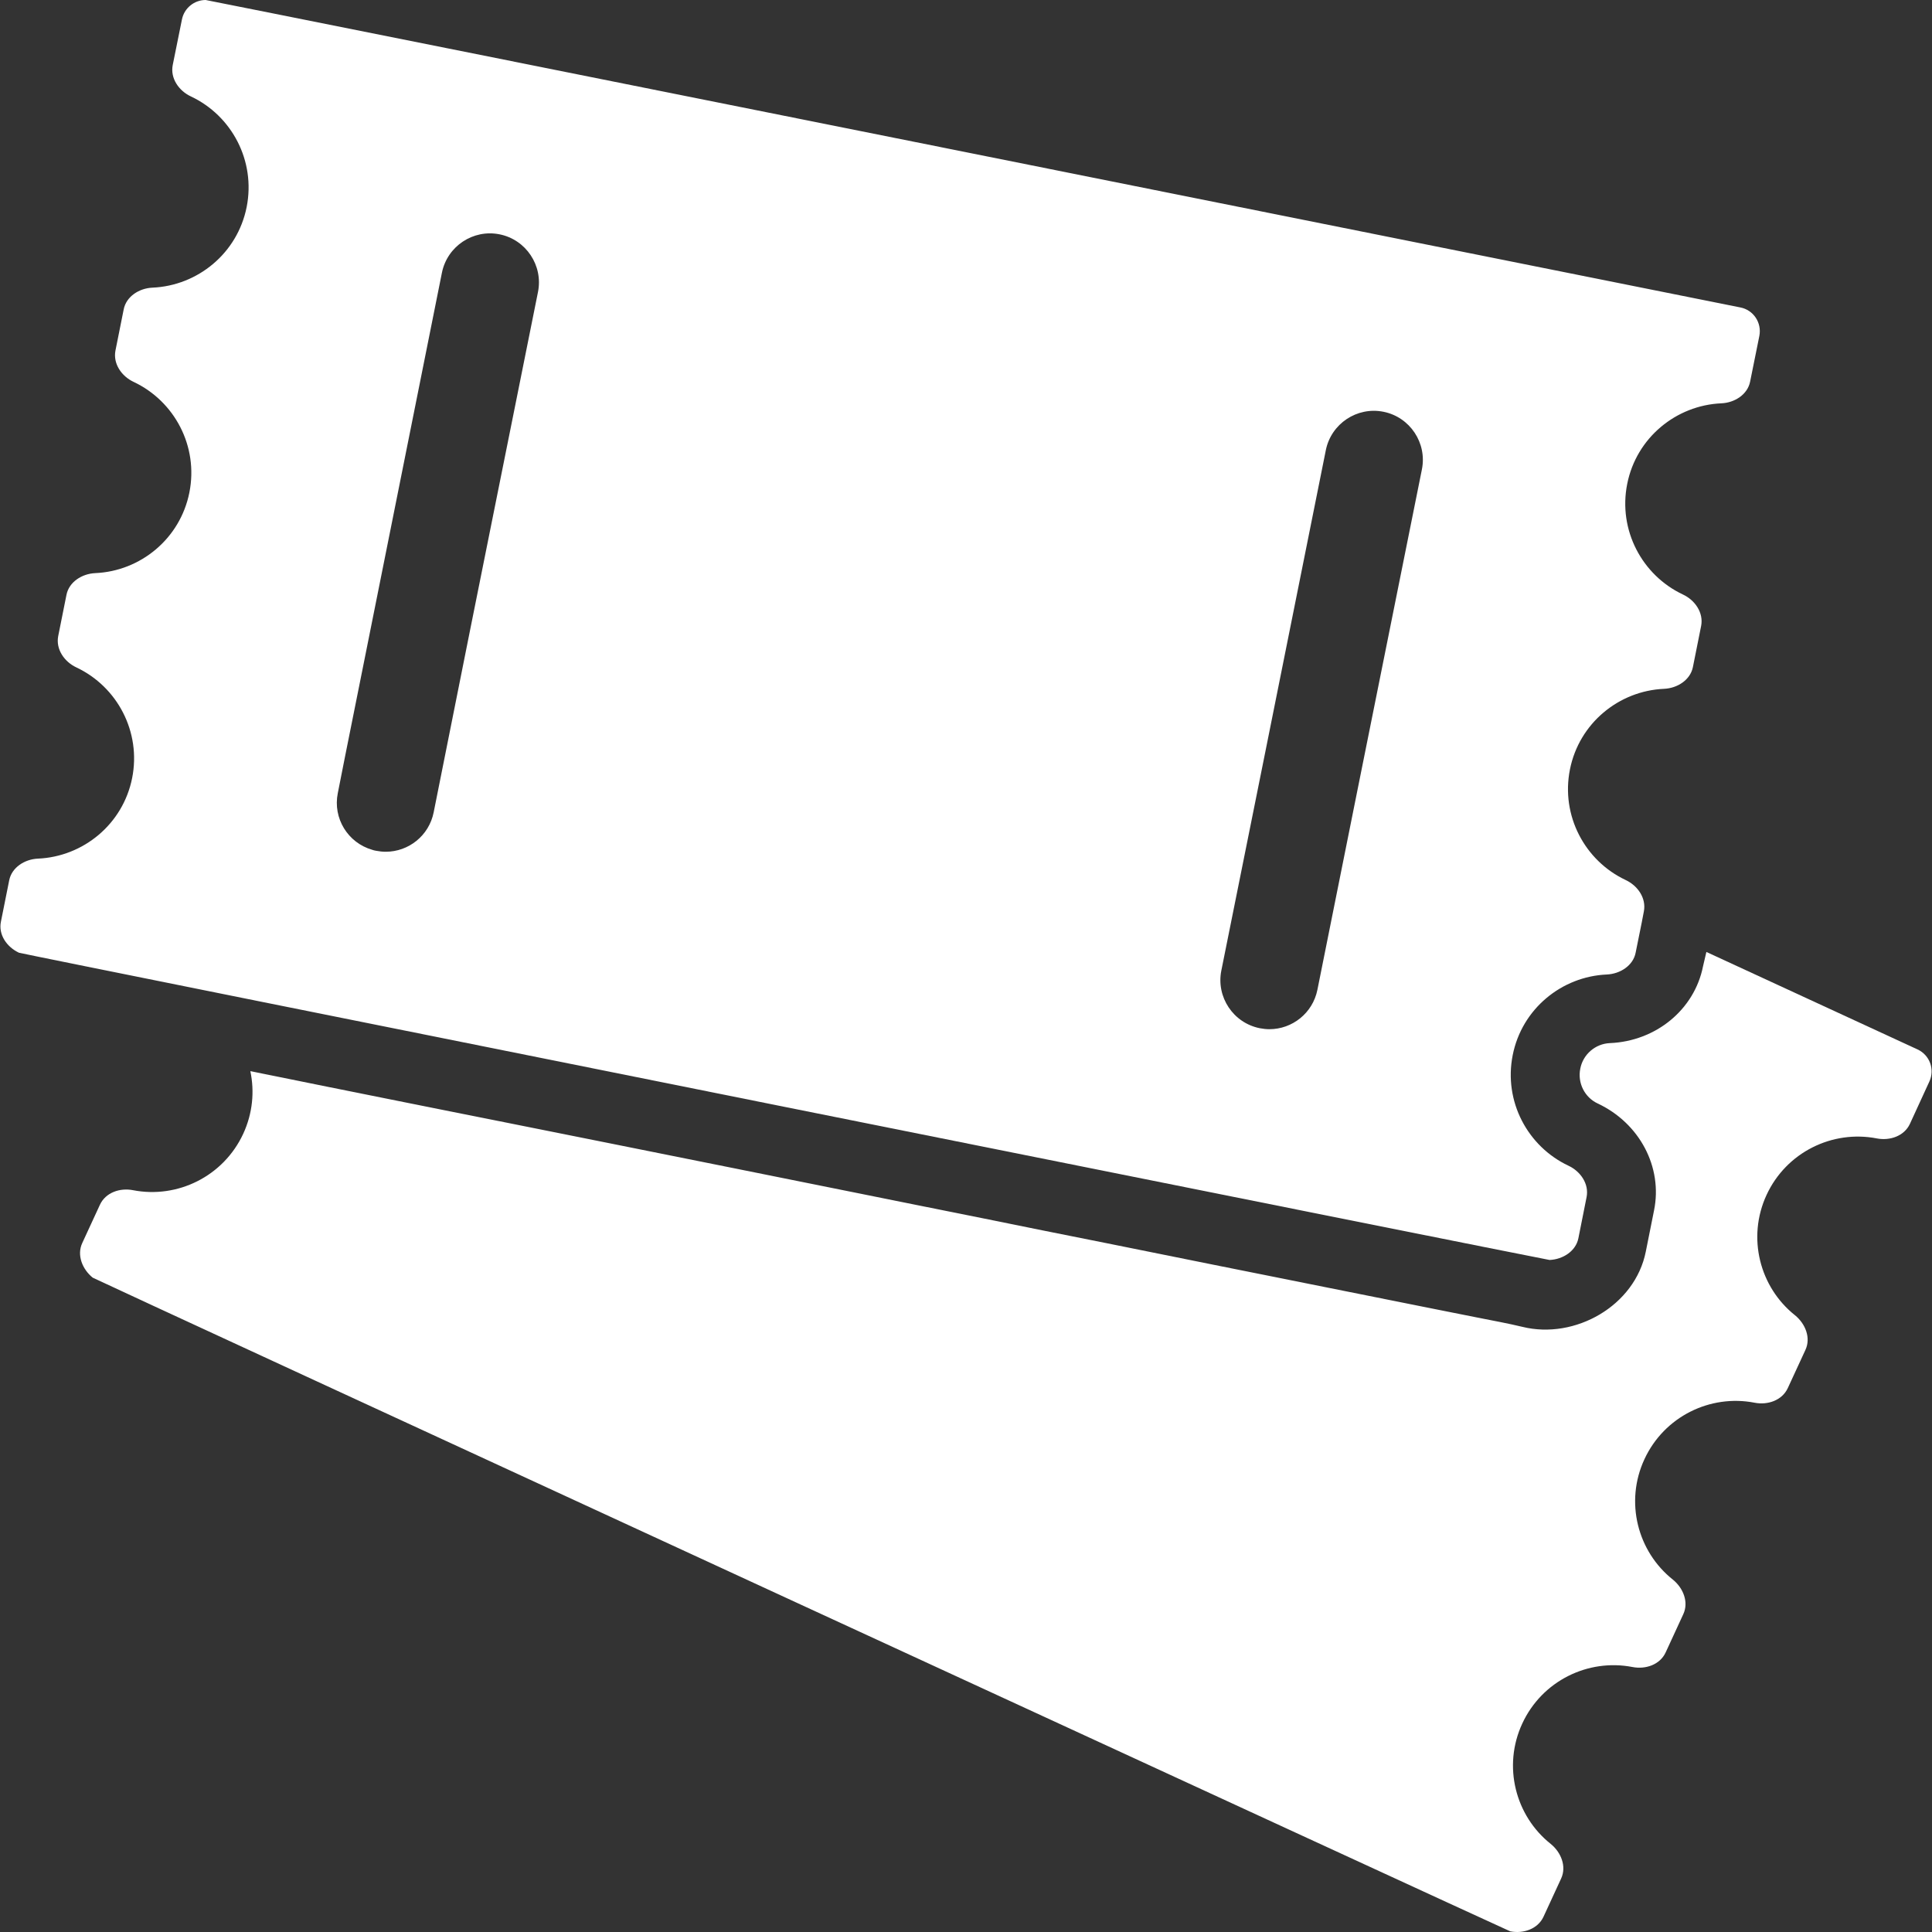 <?xml version="1.0" encoding="UTF-8"?> <svg xmlns="http://www.w3.org/2000/svg" width="45" height="45" viewBox="0 0 45 45" fill="none"><rect x="0" y="0" width="45" height="45" fill="#333333" stroke="none"/> <g clip-path="url(#clip0)"> <path d="M39.667 22.506C39.467 23.515 38.571 24.251 37.498 24.296C37.16 24.31 36.872 24.557 36.808 24.89C36.74 25.224 36.909 25.561 37.215 25.703C38.188 26.16 38.731 27.183 38.526 28.192L38.334 29.151C38.083 30.416 36.685 31.206 35.461 30.905C35.119 30.823 34.767 30.759 34.42 30.69C33.908 30.59 33.397 30.485 32.885 30.384C32.209 30.247 31.534 30.115 30.858 29.978C30.054 29.818 29.245 29.653 28.442 29.494C27.542 29.311 26.642 29.133 25.743 28.95C24.784 28.758 23.82 28.567 22.861 28.37C21.874 28.174 20.888 27.973 19.906 27.776C18.929 27.58 17.956 27.384 16.979 27.187C16.047 27 15.115 26.813 14.184 26.626C13.33 26.457 12.48 26.283 11.626 26.114C10.886 25.968 10.146 25.817 9.411 25.671C8.822 25.552 8.233 25.434 7.639 25.315C7.233 25.233 6.826 25.15 6.42 25.068C6.232 25.032 6.045 24.991 5.858 24.954C5.849 24.954 5.84 24.95 5.831 24.95C5.931 25.424 5.885 25.931 5.666 26.406C5.205 27.402 4.132 27.923 3.099 27.722C2.793 27.662 2.46 27.776 2.328 28.06L1.917 28.95C1.784 29.233 1.917 29.562 2.159 29.759C2.204 29.795 35.123 44.971 35.178 44.985C35.484 45.044 35.817 44.93 35.95 44.647L36.361 43.756C36.493 43.473 36.361 43.144 36.119 42.948C35.297 42.295 34.995 41.139 35.457 40.144C35.918 39.148 36.991 38.628 38.023 38.828C38.329 38.888 38.663 38.774 38.795 38.491L39.206 37.6C39.339 37.317 39.206 36.988 38.964 36.792C38.142 36.139 37.84 34.983 38.302 33.988C38.763 32.992 39.836 32.471 40.868 32.672C41.174 32.732 41.508 32.617 41.64 32.334L42.051 31.444C42.184 31.161 42.051 30.832 41.809 30.635C40.987 29.982 40.686 28.827 41.147 27.831C41.608 26.836 42.681 26.315 43.714 26.516C44.02 26.575 44.353 26.461 44.485 26.178L44.938 25.192C45.07 24.908 44.947 24.575 44.663 24.443L39.745 22.173L39.667 22.506Z" fill="white"></path> <path d="M0.442 22.191C0.497 22.218 36.033 29.347 36.092 29.347C36.403 29.334 36.704 29.142 36.764 28.84L36.955 27.881C37.015 27.575 36.814 27.283 36.531 27.151C35.581 26.703 35.019 25.653 35.234 24.575C35.448 23.497 36.375 22.744 37.426 22.698C37.736 22.684 38.038 22.492 38.097 22.191L38.239 21.488L38.289 21.227C38.348 20.921 38.147 20.629 37.864 20.497C36.914 20.049 36.352 18.999 36.567 17.921C36.782 16.843 37.709 16.09 38.759 16.044C39.07 16.03 39.371 15.838 39.431 15.537L39.623 14.578C39.682 14.272 39.481 13.979 39.198 13.847C38.248 13.399 37.686 12.349 37.901 11.271C38.115 10.194 39.042 9.44 40.093 9.394C40.404 9.381 40.705 9.189 40.764 8.887L40.979 7.823C41.038 7.517 40.842 7.22 40.536 7.161C40.536 7.161 4.827 0 4.79 0C4.525 0 4.292 0.187 4.238 0.452L4.023 1.516C3.963 1.822 4.164 2.115 4.448 2.247C5.398 2.695 5.959 3.745 5.745 4.823C5.53 5.901 4.603 6.654 3.552 6.7C3.242 6.713 2.94 6.905 2.881 7.207L2.689 8.166C2.63 8.472 2.831 8.764 3.114 8.896C4.064 9.344 4.626 10.394 4.411 11.472C4.196 12.55 3.269 13.304 2.219 13.349C1.908 13.363 1.607 13.555 1.548 13.856L1.356 14.815C1.296 15.121 1.497 15.414 1.78 15.546C2.73 15.994 3.292 17.044 3.078 18.122C2.863 19.2 1.936 19.953 0.885 19.999C0.575 20.012 0.273 20.204 0.214 20.506L0.022 21.465C-0.042 21.771 0.159 22.058 0.442 22.191ZM30.881 10.486C31.005 9.869 31.607 9.467 32.224 9.591C32.84 9.714 33.242 10.317 33.119 10.933L31.612 18.432L30.685 23.054C30.575 23.598 30.1 23.972 29.566 23.972C29.493 23.972 29.415 23.963 29.342 23.949C28.726 23.826 28.324 23.223 28.447 22.607L29.484 17.451L30.881 10.486ZM10.293 6.353C10.417 5.736 11.019 5.334 11.636 5.458C12.252 5.581 12.654 6.184 12.531 6.8L12.011 9.39L11.421 12.326L10.946 14.692L10.101 18.921C9.992 19.465 9.517 19.839 8.983 19.839C8.91 19.839 8.832 19.83 8.759 19.816C8.727 19.812 8.695 19.802 8.668 19.793C8.101 19.629 7.75 19.058 7.868 18.474L8.037 17.619L8.48 15.409L10.293 6.353Z" fill="white"></path> </g> <defs> <clipPath id="clip0"> <rect width="45" height="45" fill="white"></rect> </clipPath> </defs> </svg> 